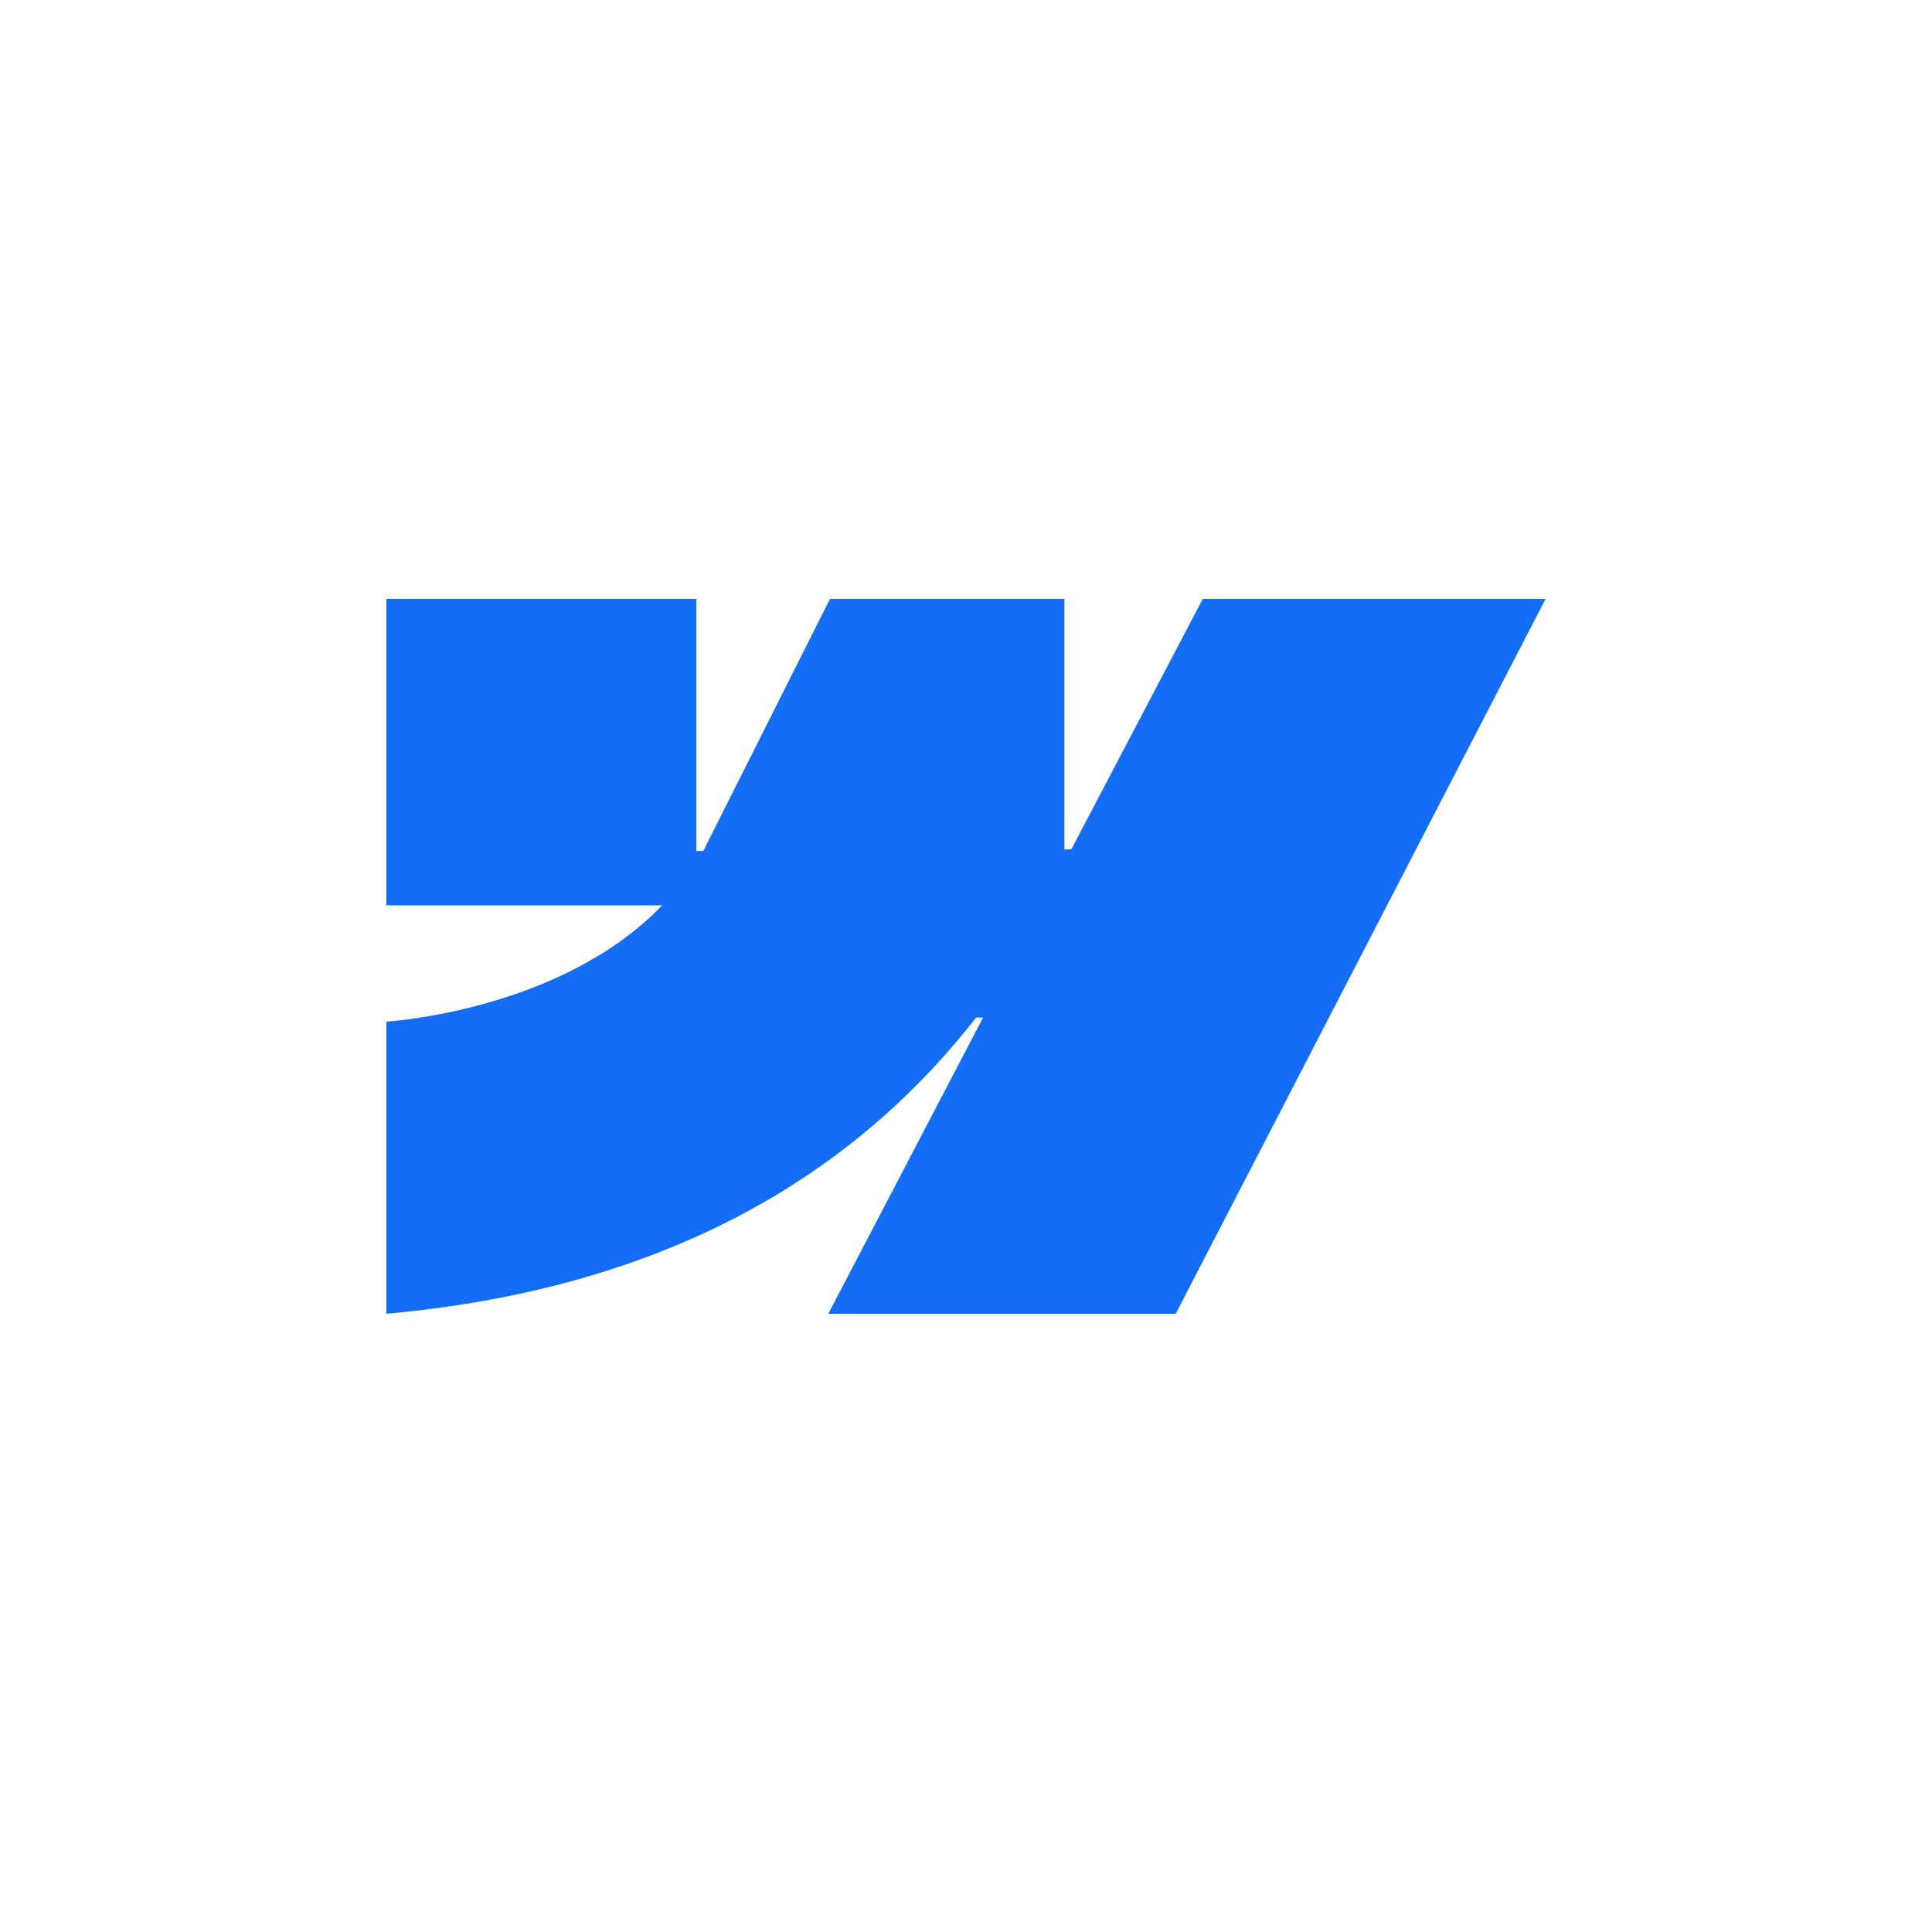 <svg width="100" height="100" viewBox="0 0 100 100" fill="none" xmlns="http://www.w3.org/2000/svg">
<path fill-rule="evenodd" clip-rule="evenodd" d="M80 31L60.855 68H42.872L50.884 52.666H50.525C43.915 61.148 34.052 66.732 20 68V52.878C20 52.878 28.989 52.353 34.274 46.86H20V31.001H36.043V44.045L36.403 44.043L42.958 31.001H55.091V43.962L55.451 43.962L62.253 31H80Z" fill="#146EF5"/>
</svg>
